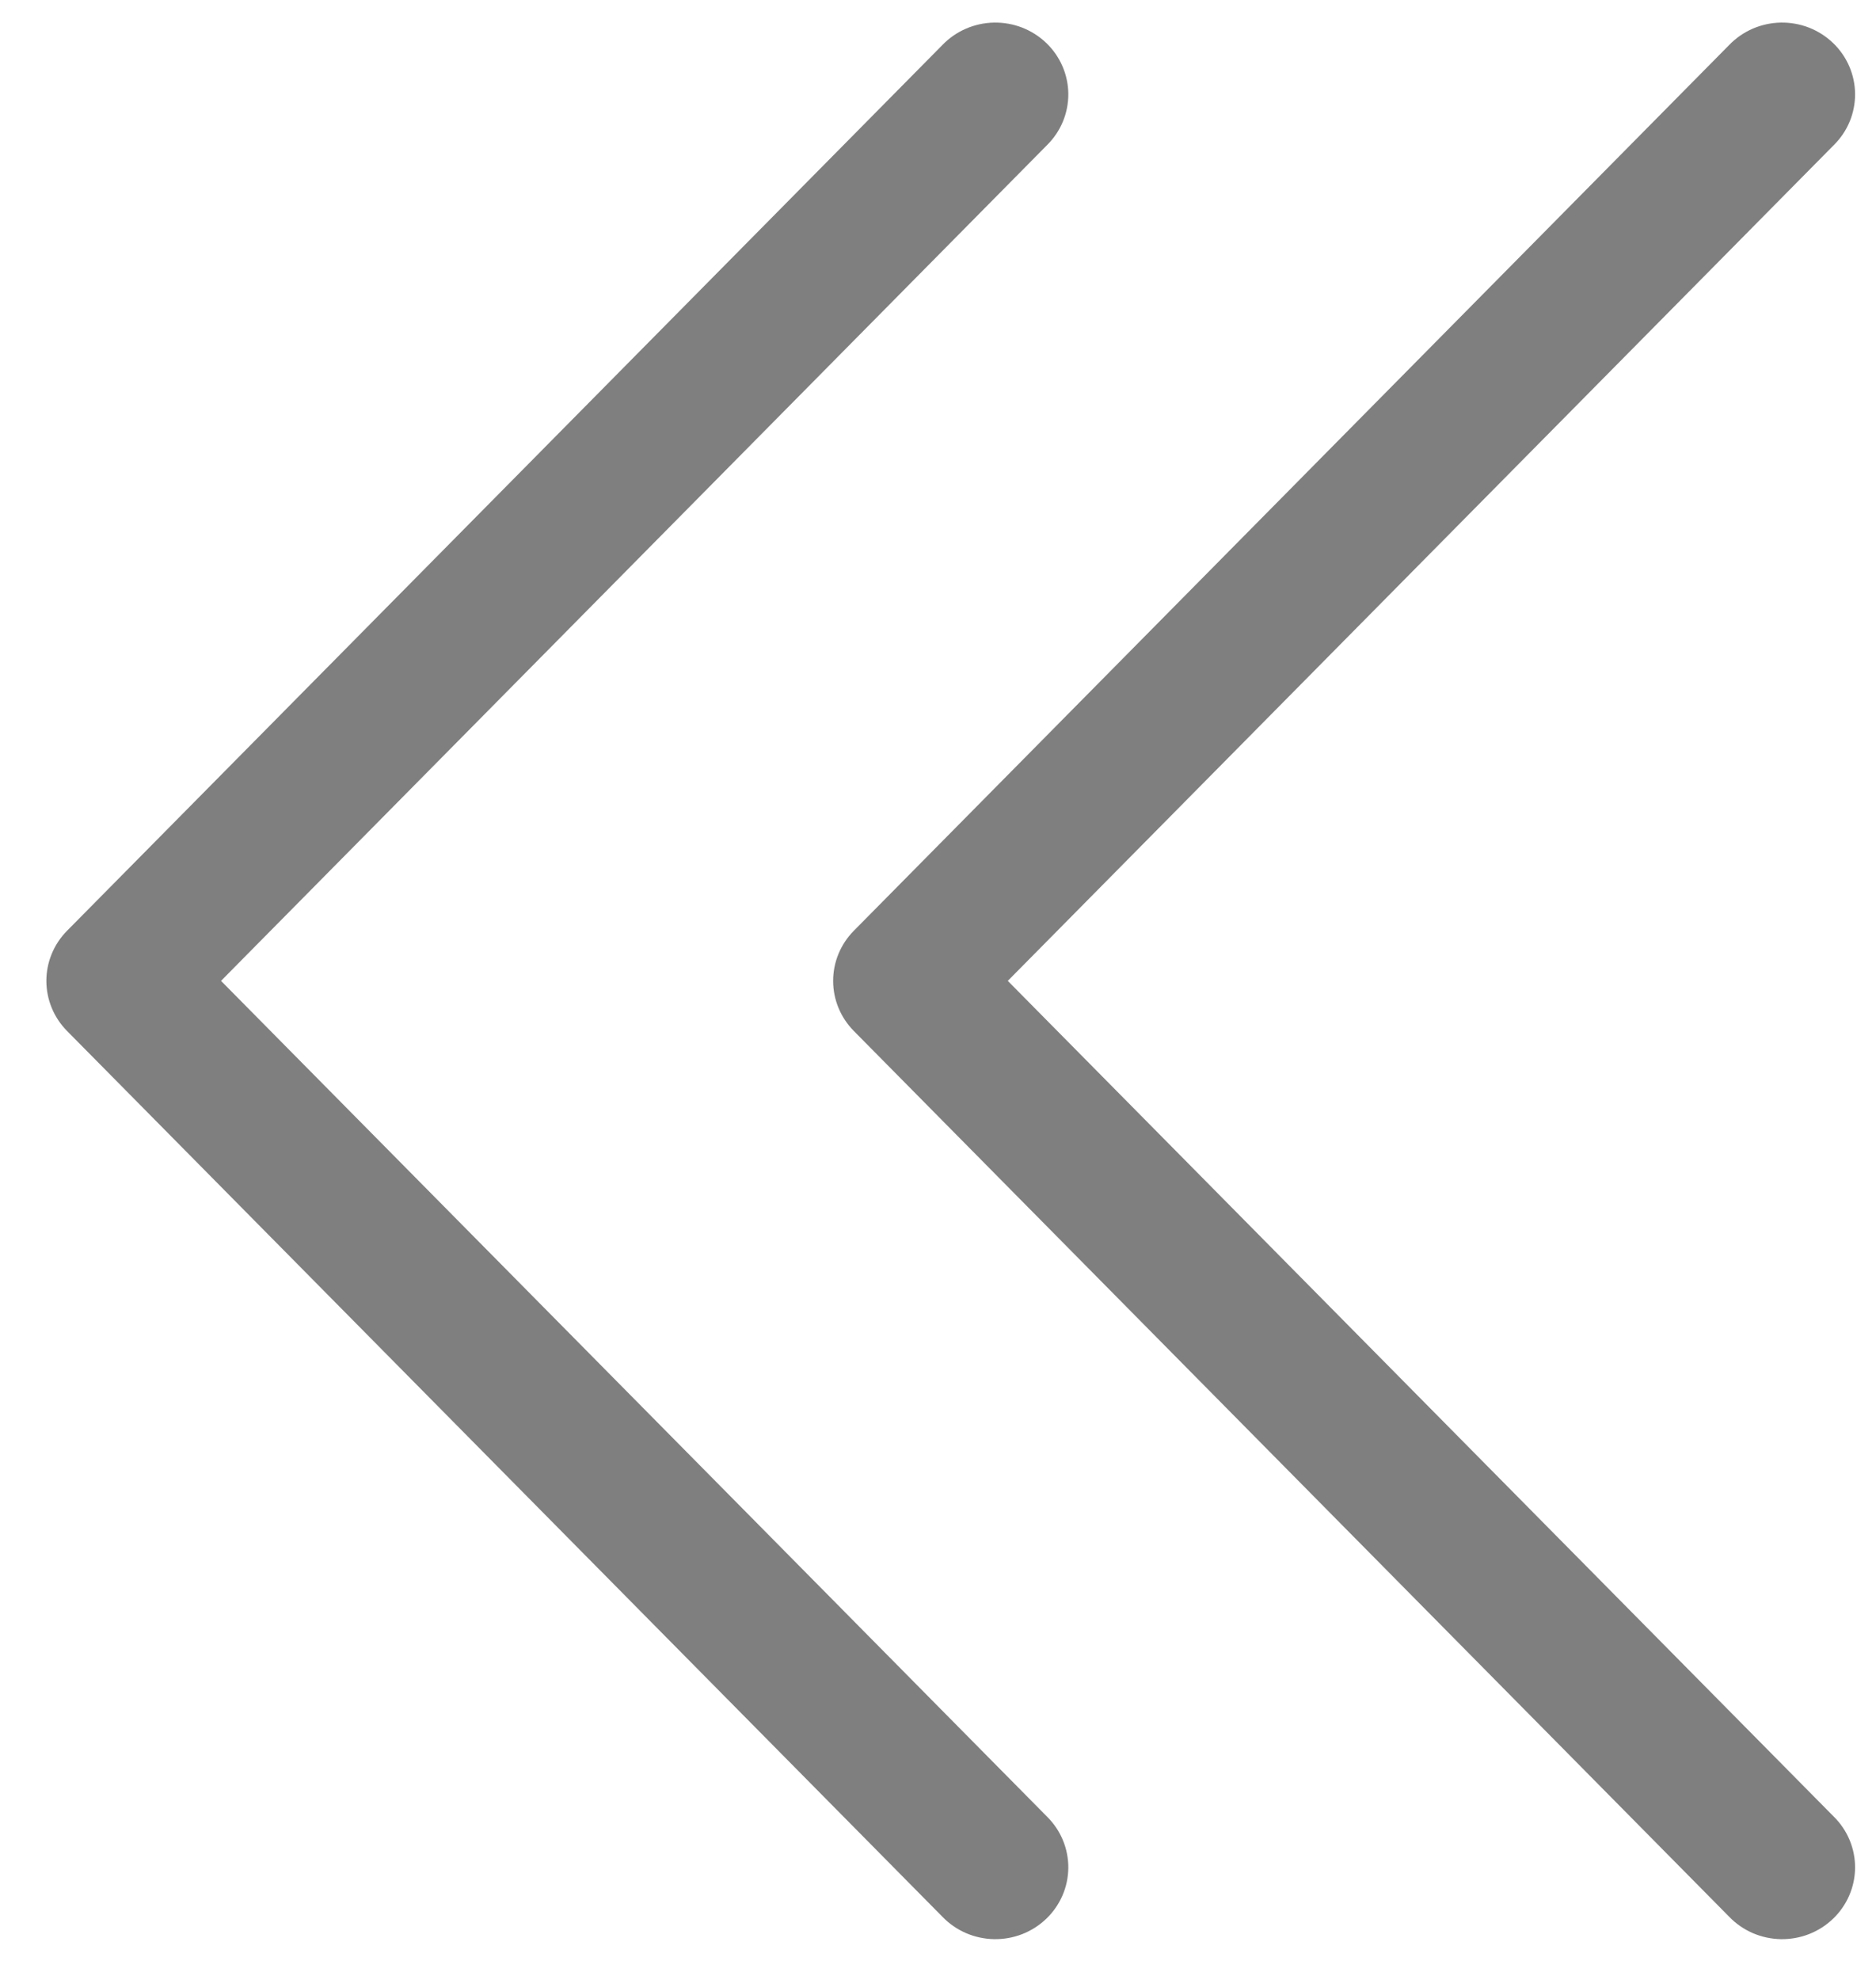 <?xml version="1.0" encoding="utf-8"?>
<svg viewBox="256.663 137.405 58.743 61.995" xmlns="http://www.w3.org/2000/svg">
  <path d="M 284.646 168.112 L 258.78 141.946 C 258.567 141.735 258.398 141.485 258.284 141.209 C 258.17 140.934 258.113 140.639 258.115 140.342 C 258.118 140.045 258.18 139.751 258.299 139.477 C 258.418 139.204 258.59 138.956 258.807 138.749 C 259.023 138.542 259.279 138.379 259.56 138.269 C 259.841 138.16 260.141 138.107 260.443 138.112 C 260.745 138.118 261.043 138.183 261.32 138.302 C 261.596 138.422 261.846 138.595 262.054 138.81 L 289.468 166.544 C 289.883 166.964 290.115 167.526 290.115 168.112 C 290.115 168.698 289.883 169.26 289.468 169.68 L 262.054 197.414 C 261.846 197.629 261.596 197.802 261.32 197.922 C 261.043 198.041 260.745 198.106 260.443 198.112 C 260.141 198.117 259.841 198.064 259.56 197.955 C 259.279 197.845 259.023 197.682 258.807 197.475 C 258.59 197.268 258.418 197.02 258.299 196.747 C 258.18 196.473 258.118 196.179 258.115 195.882 C 258.113 195.585 258.17 195.29 258.284 195.014 C 258.398 194.739 258.567 194.489 258.78 194.278 L 284.646 168.112 Z" fill="#7F7F7F" style="" transform="matrix(-1, 0, 0, -1, 548.23, 336.224)"/>
  <path d="M 309.282 168.112 L 283.416 141.946 C 283.203 141.735 283.034 141.485 282.92 141.209 C 282.806 140.934 282.749 140.639 282.751 140.342 C 282.754 140.045 282.816 139.751 282.935 139.477 C 283.054 139.204 283.226 138.956 283.443 138.749 C 283.659 138.542 283.915 138.379 284.196 138.269 C 284.477 138.16 284.777 138.107 285.079 138.112 C 285.381 138.118 285.679 138.183 285.956 138.302 C 286.232 138.422 286.482 138.595 286.69 138.81 L 314.104 166.544 C 314.519 166.964 314.751 167.526 314.751 168.112 C 314.751 168.698 314.519 169.26 314.104 169.68 L 286.69 197.414 C 286.482 197.629 286.232 197.802 285.956 197.922 C 285.679 198.041 285.381 198.106 285.079 198.112 C 284.777 198.117 284.477 198.064 284.196 197.955 C 283.915 197.845 283.659 197.682 283.443 197.475 C 283.226 197.268 283.054 197.02 282.935 196.747 C 282.816 196.473 282.754 196.179 282.751 195.882 C 282.749 195.585 282.806 195.29 282.92 195.014 C 283.034 194.739 283.203 194.489 283.416 194.278 L 309.282 168.112 Z" fill="#7F7F7F" style="" transform="matrix(-1, 0, 0, -1, 597.502, 336.224)"/>
</svg>